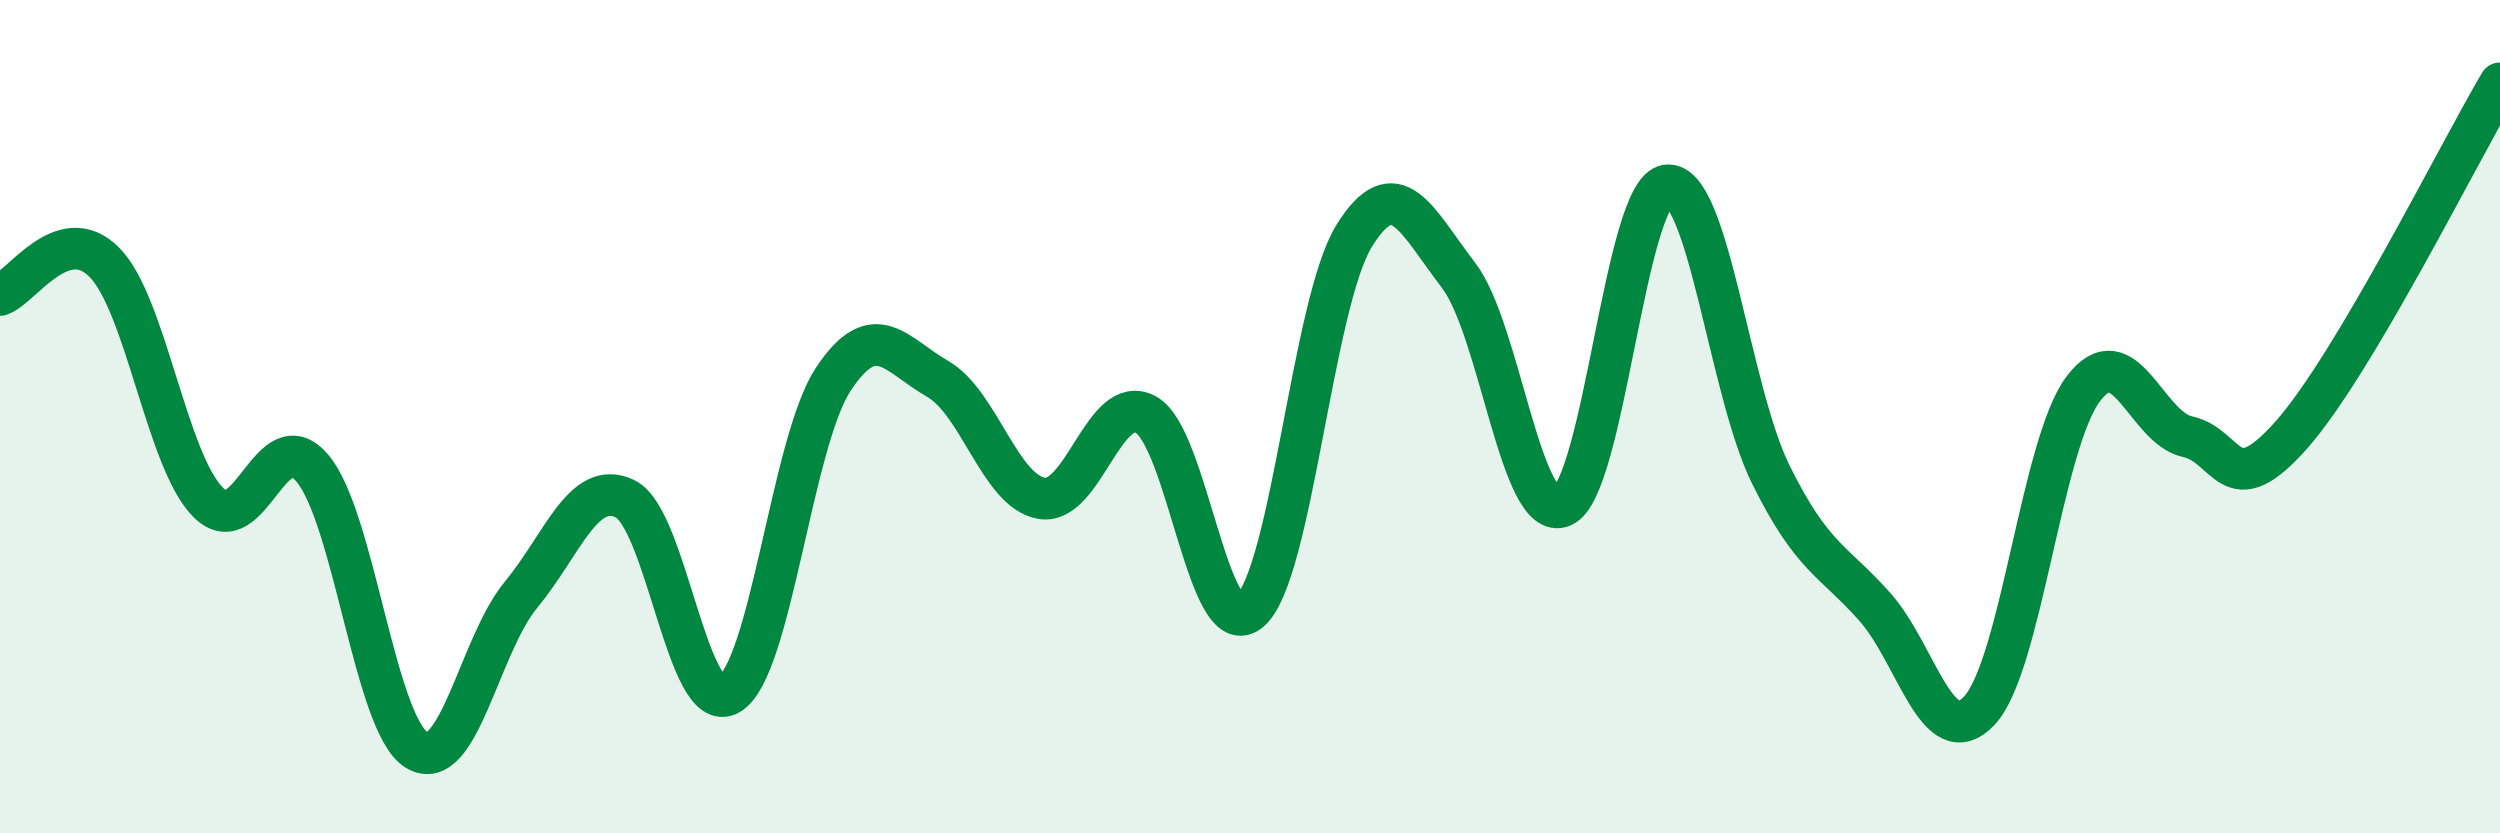 
    <svg width="60" height="20" viewBox="0 0 60 20" xmlns="http://www.w3.org/2000/svg">
      <path
        d="M 0,7.08 C 0.5,6.92 1.5,5.29 2.5,6.29 C 3.5,7.29 4,11.07 5,12.06 C 6,13.05 6.5,10.05 7.5,11.24 C 8.5,12.43 9,17.39 10,18 C 11,18.61 11.5,15.49 12.5,14.28 C 13.5,13.07 14,11.49 15,11.97 C 16,12.45 16.5,17.23 17.5,16.66 C 18.5,16.09 19,10.61 20,9.1 C 21,7.59 21.5,8.52 22.5,9.09 C 23.5,9.66 24,11.79 25,11.96 C 26,12.13 26.5,9.41 27.5,9.95 C 28.5,10.49 29,15.52 30,14.66 C 31,13.8 31.5,7.27 32.5,5.66 C 33.5,4.05 34,5.3 35,6.6 C 36,7.9 36.5,12.58 37.5,12.15 C 38.5,11.72 39,4.6 40,4.45 C 41,4.3 41.5,9.37 42.5,11.39 C 43.5,13.41 44,13.44 45,14.57 C 46,15.7 46.5,18.11 47.5,17.06 C 48.5,16.01 49,10.65 50,9.33 C 51,8.01 51.5,10.26 52.5,10.48 C 53.5,10.7 53.5,12.13 55,10.43 C 56.5,8.73 59,3.69 60,2L60 20L0 20Z"
        fill="#008740"
        opacity="0.1"
        stroke-linecap="round"
        stroke-linejoin="round"
      />
      <path
        d="M 0,7.08 C 0.5,6.92 1.5,5.29 2.5,6.29 C 3.5,7.29 4,11.07 5,12.06 C 6,13.05 6.5,10.05 7.5,11.24 C 8.5,12.43 9,17.39 10,18 C 11,18.61 11.5,15.49 12.5,14.28 C 13.5,13.07 14,11.49 15,11.97 C 16,12.45 16.5,17.23 17.5,16.66 C 18.5,16.09 19,10.61 20,9.1 C 21,7.59 21.5,8.52 22.5,9.09 C 23.5,9.66 24,11.79 25,11.96 C 26,12.13 26.5,9.41 27.5,9.95 C 28.5,10.49 29,15.52 30,14.66 C 31,13.8 31.5,7.27 32.5,5.66 C 33.5,4.05 34,5.3 35,6.6 C 36,7.9 36.5,12.58 37.5,12.15 C 38.5,11.72 39,4.6 40,4.45 C 41,4.3 41.5,9.37 42.5,11.39 C 43.5,13.41 44,13.44 45,14.57 C 46,15.7 46.5,18.11 47.5,17.06 C 48.5,16.01 49,10.65 50,9.33 C 51,8.01 51.5,10.26 52.5,10.48 C 53.5,10.7 53.5,12.13 55,10.43 C 56.5,8.73 59,3.69 60,2"
        stroke="#008740"
        stroke-width="1"
        fill="none"
        stroke-linecap="round"
        stroke-linejoin="round"
      />
    </svg>
  